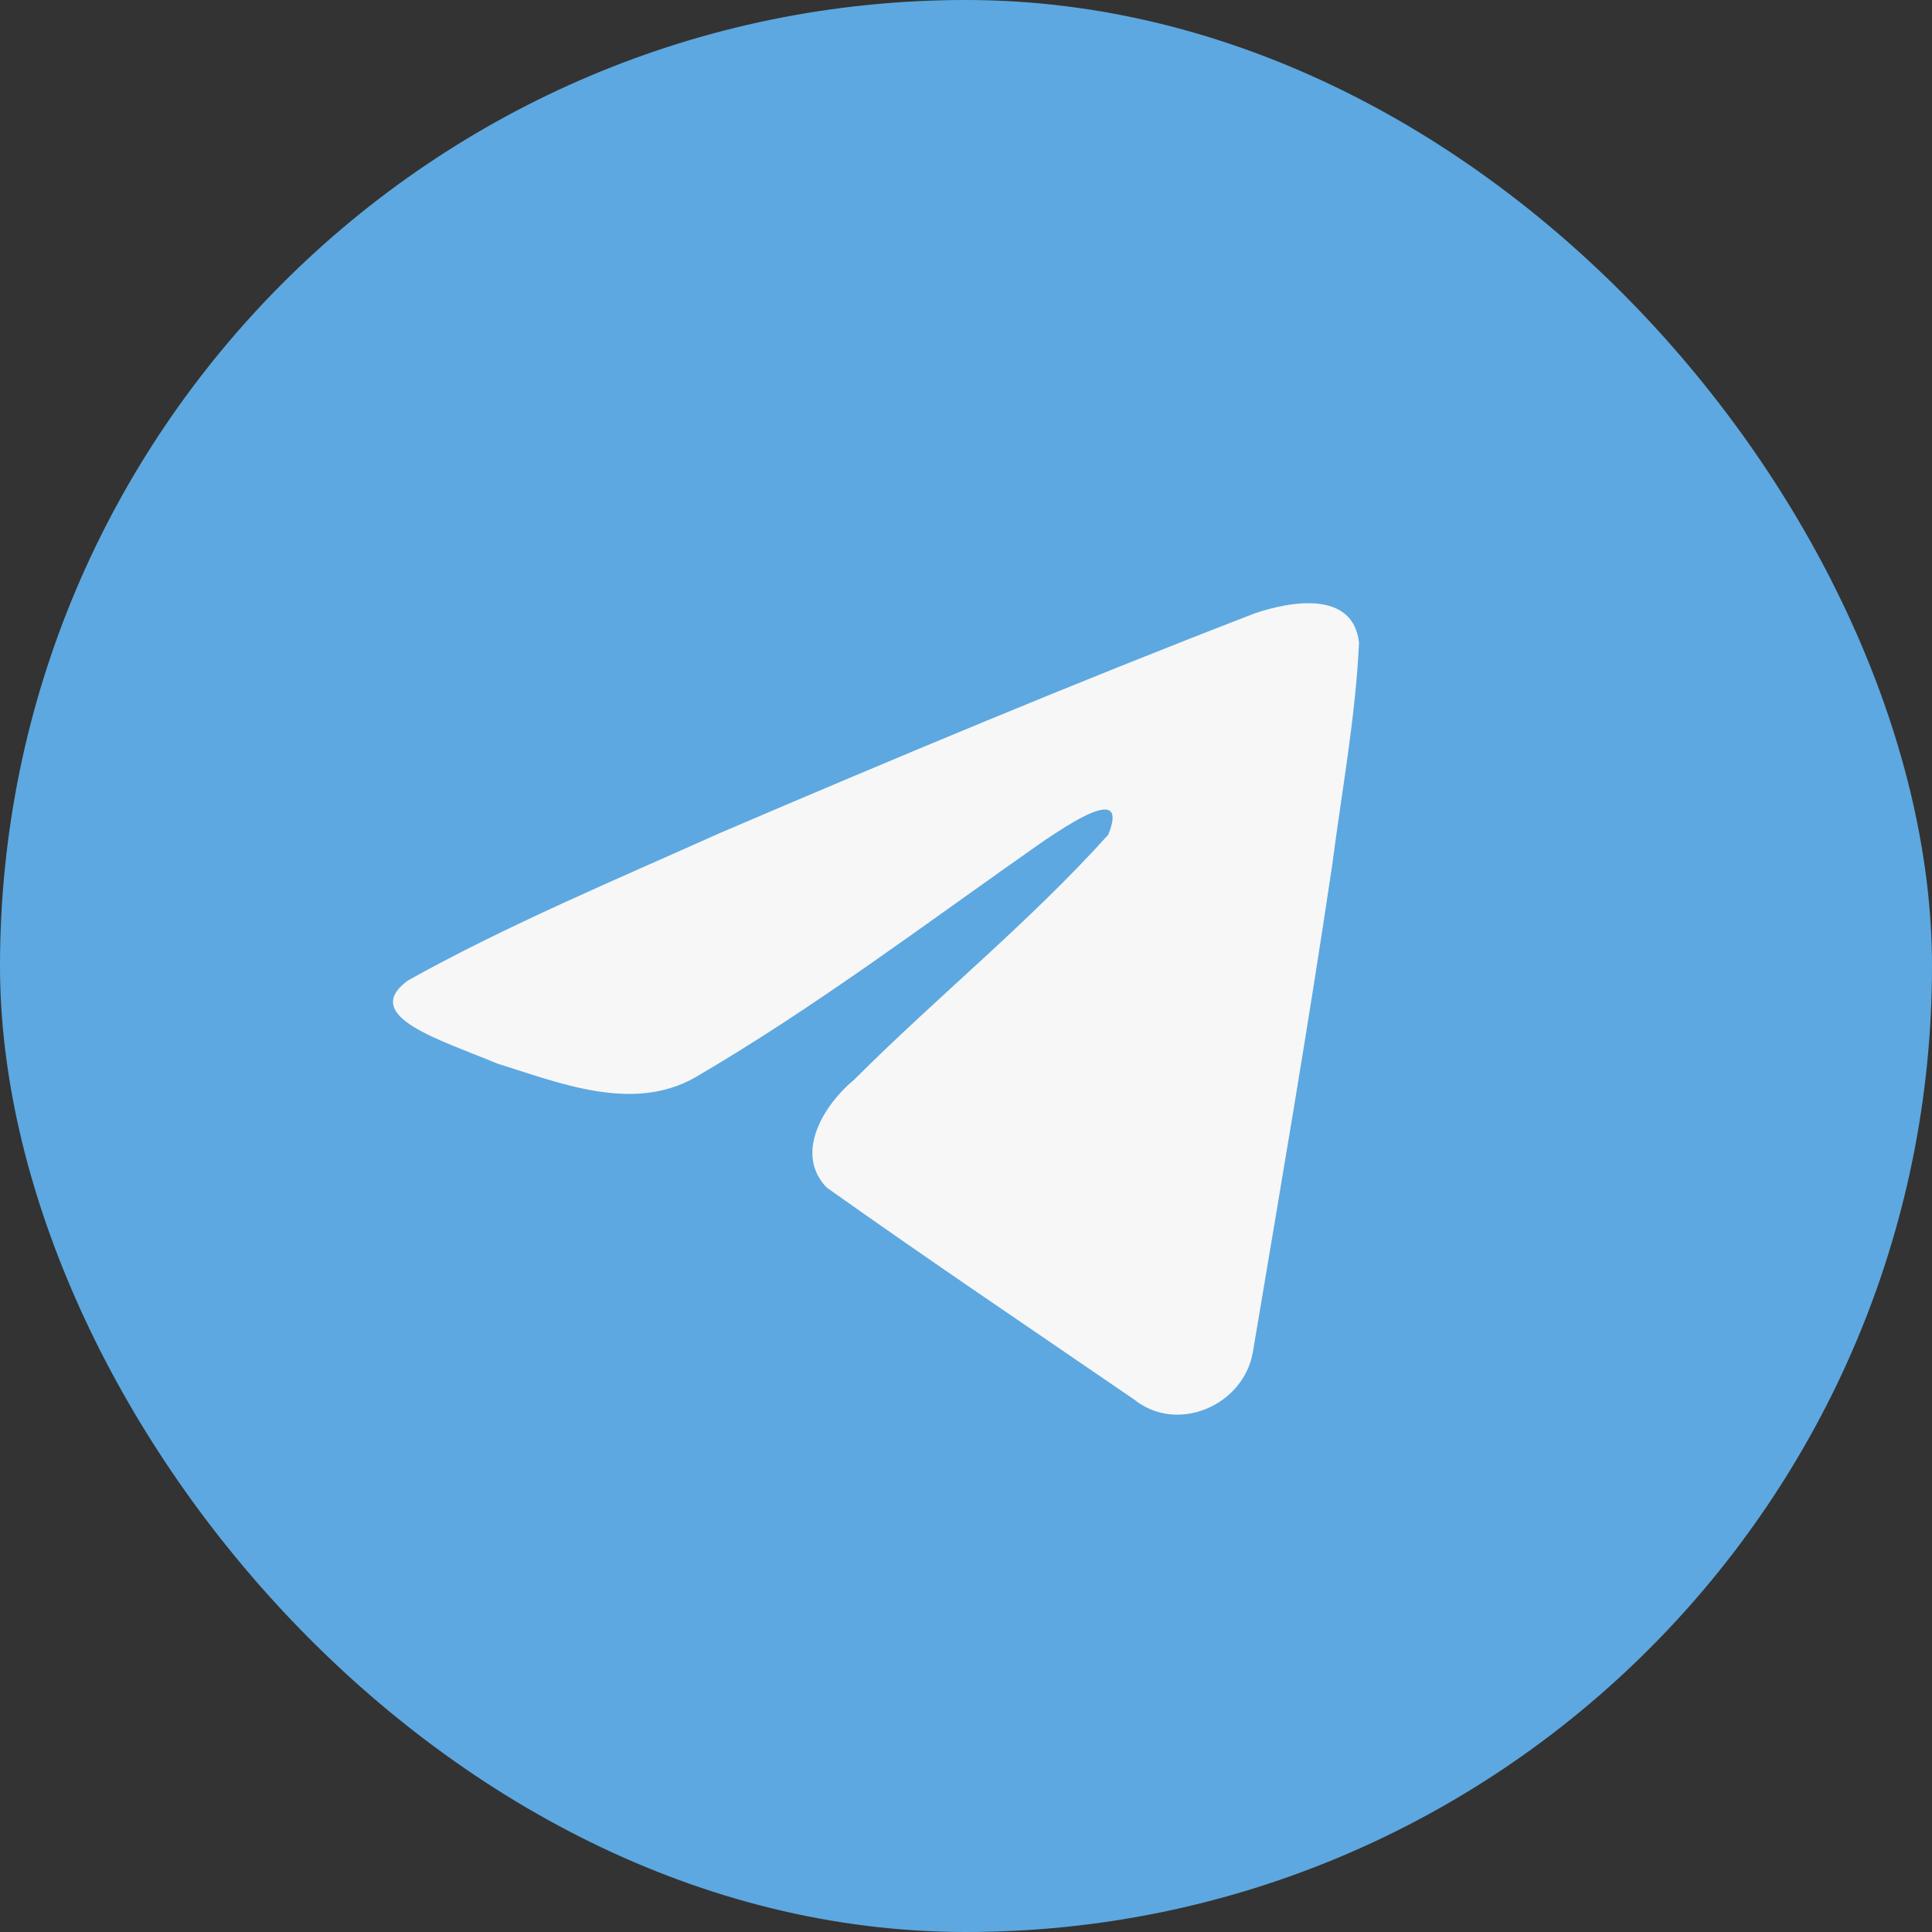 <svg width="82" height="82" viewBox="0 0 82 82" fill="none" xmlns="http://www.w3.org/2000/svg">
<rect x="0" y="0" width="82" height="82" fill="#333333" stroke="none"/>
<rect width="82" height="82" rx="41" fill="#5DA8E0"/>
<path d="M17.301 41.622C21.495 39.279 26.177 37.323 30.552 35.358C38.078 32.138 45.634 28.974 53.267 26.028C54.752 25.526 57.42 25.036 57.681 27.268C57.538 30.427 56.949 33.568 56.544 36.709C55.519 43.616 54.333 50.499 53.176 57.384C52.778 59.677 49.946 60.864 48.133 59.397C43.778 56.413 39.389 53.458 35.09 50.405C33.681 48.954 34.987 46.869 36.245 45.833C39.832 42.247 43.636 39.201 47.036 35.43C47.953 33.184 45.243 35.077 44.35 35.657C39.439 39.089 34.648 42.731 29.471 45.748C26.826 47.224 23.744 45.962 21.1 45.139C18.73 44.143 15.257 43.14 17.3 41.623L17.301 41.622Z" fill="#F7F7F7"/>
</svg>
